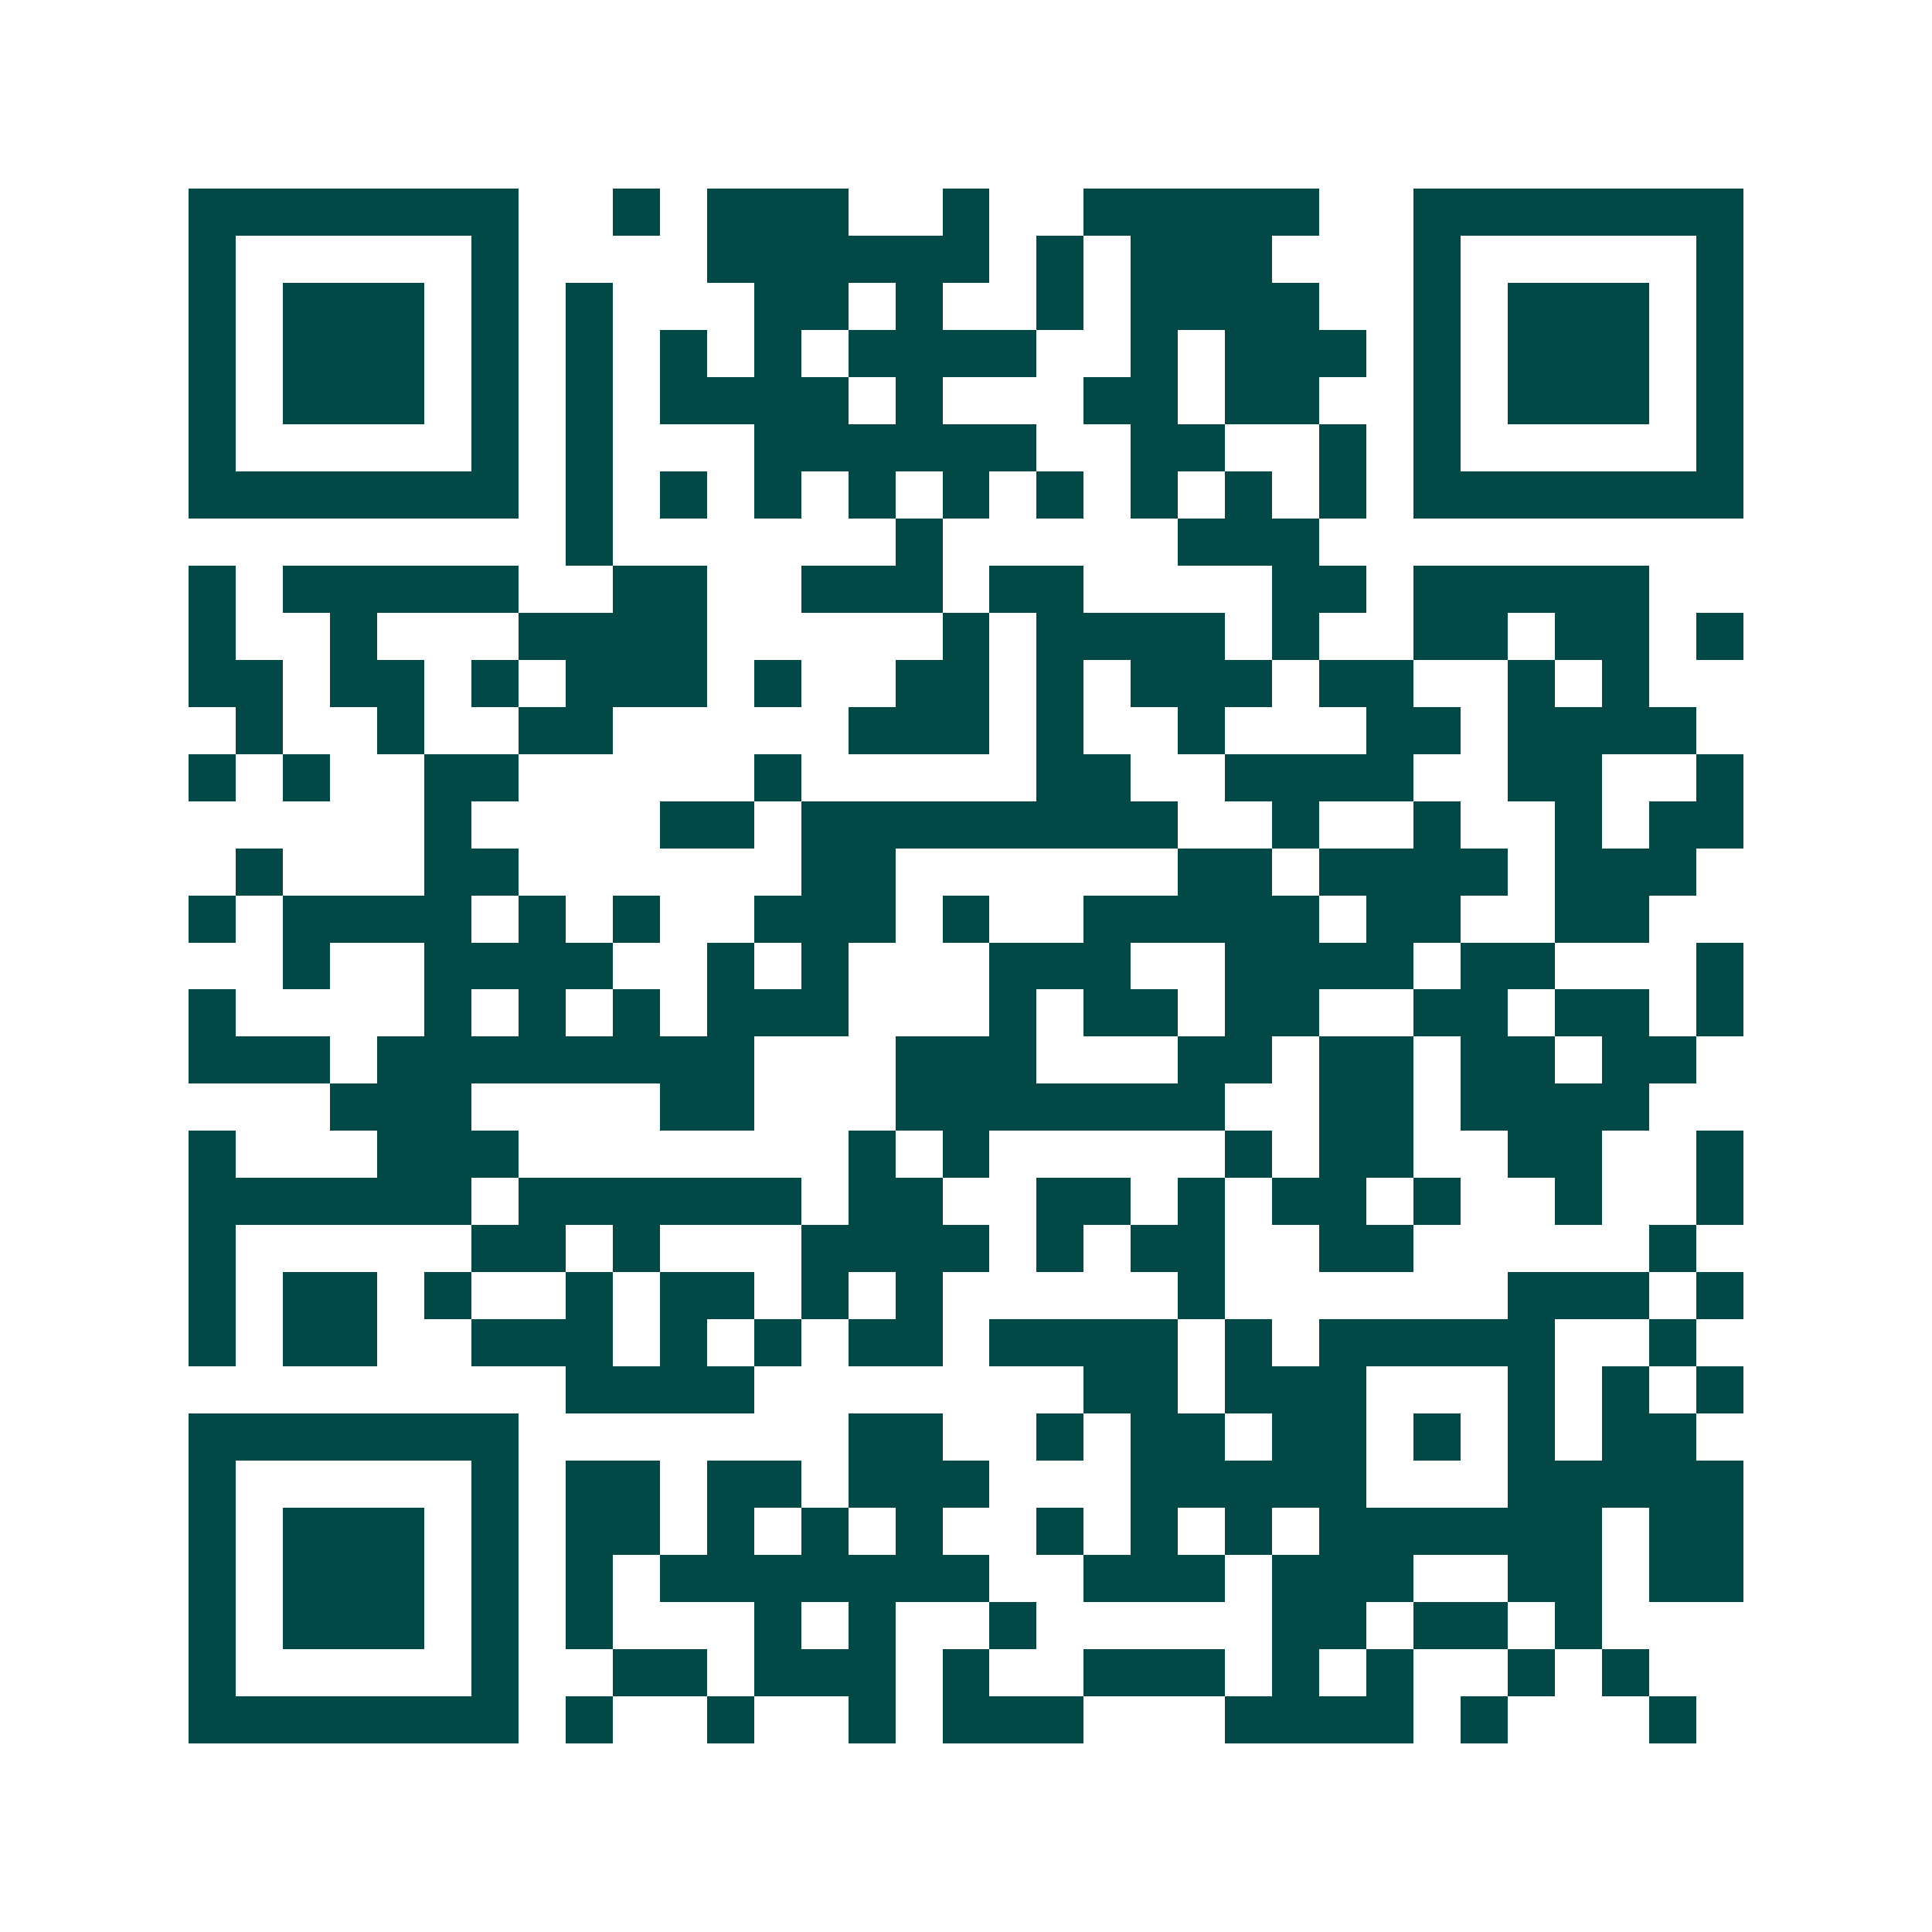 <svg xmlns="http://www.w3.org/2000/svg" width="200" height="200" viewBox="0 0 41 41" shape-rendering="crispEdges"><path fill="#ffffff" d="M0 0h41v41H0z"/><path stroke="#014847" d="M4 4.5h7m2 0h1m1 0h3m2 0h1m2 0h5m2 0h7M4 5.5h1m5 0h1m4 0h6m1 0h1m1 0h3m3 0h1m5 0h1M4 6.5h1m1 0h3m1 0h1m1 0h1m3 0h2m1 0h1m2 0h1m1 0h4m2 0h1m1 0h3m1 0h1M4 7.5h1m1 0h3m1 0h1m1 0h1m1 0h1m1 0h1m1 0h4m2 0h1m1 0h3m1 0h1m1 0h3m1 0h1M4 8.5h1m1 0h3m1 0h1m1 0h1m1 0h4m1 0h1m3 0h2m1 0h2m2 0h1m1 0h3m1 0h1M4 9.5h1m5 0h1m1 0h1m3 0h6m2 0h2m2 0h1m1 0h1m5 0h1M4 10.5h7m1 0h1m1 0h1m1 0h1m1 0h1m1 0h1m1 0h1m1 0h1m1 0h1m1 0h1m1 0h7M12 11.5h1m6 0h1m5 0h3M4 12.5h1m1 0h5m2 0h2m2 0h3m1 0h2m4 0h2m1 0h5M4 13.5h1m2 0h1m3 0h4m5 0h1m1 0h4m1 0h1m2 0h2m1 0h2m1 0h1M4 14.5h2m1 0h2m1 0h1m1 0h3m1 0h1m2 0h2m1 0h1m1 0h3m1 0h2m2 0h1m1 0h1M5 15.5h1m2 0h1m2 0h2m5 0h3m1 0h1m2 0h1m3 0h2m1 0h4M4 16.5h1m1 0h1m2 0h2m5 0h1m5 0h2m2 0h4m2 0h2m2 0h1M9 17.5h1m4 0h2m1 0h8m2 0h1m2 0h1m2 0h1m1 0h2M5 18.5h1m3 0h2m6 0h2m6 0h2m1 0h4m1 0h3M4 19.5h1m1 0h4m1 0h1m1 0h1m2 0h3m1 0h1m2 0h5m1 0h2m2 0h2M6 20.5h1m2 0h4m2 0h1m1 0h1m3 0h3m2 0h4m1 0h2m3 0h1M4 21.5h1m4 0h1m1 0h1m1 0h1m1 0h3m3 0h1m1 0h2m1 0h2m2 0h2m1 0h2m1 0h1M4 22.5h3m1 0h8m3 0h3m3 0h2m1 0h2m1 0h2m1 0h2M7 23.5h3m4 0h2m3 0h7m2 0h2m1 0h4M4 24.5h1m3 0h3m7 0h1m1 0h1m5 0h1m1 0h2m2 0h2m2 0h1M4 25.5h6m1 0h6m1 0h2m2 0h2m1 0h1m1 0h2m1 0h1m2 0h1m2 0h1M4 26.5h1m5 0h2m1 0h1m3 0h4m1 0h1m1 0h2m2 0h2m5 0h1M4 27.5h1m1 0h2m1 0h1m2 0h1m1 0h2m1 0h1m1 0h1m5 0h1m6 0h3m1 0h1M4 28.5h1m1 0h2m2 0h3m1 0h1m1 0h1m1 0h2m1 0h4m1 0h1m1 0h5m2 0h1M12 29.5h4m7 0h2m1 0h3m3 0h1m1 0h1m1 0h1M4 30.5h7m7 0h2m2 0h1m1 0h2m1 0h2m1 0h1m1 0h1m1 0h2M4 31.5h1m5 0h1m1 0h2m1 0h2m1 0h3m3 0h5m3 0h5M4 32.5h1m1 0h3m1 0h1m1 0h2m1 0h1m1 0h1m1 0h1m2 0h1m1 0h1m1 0h1m1 0h6m1 0h2M4 33.5h1m1 0h3m1 0h1m1 0h1m1 0h7m2 0h3m1 0h3m2 0h2m1 0h2M4 34.5h1m1 0h3m1 0h1m1 0h1m3 0h1m1 0h1m2 0h1m5 0h2m1 0h2m1 0h1M4 35.5h1m5 0h1m2 0h2m1 0h3m1 0h1m2 0h3m1 0h1m1 0h1m2 0h1m1 0h1M4 36.5h7m1 0h1m2 0h1m2 0h1m1 0h3m3 0h4m1 0h1m3 0h1"/></svg>
